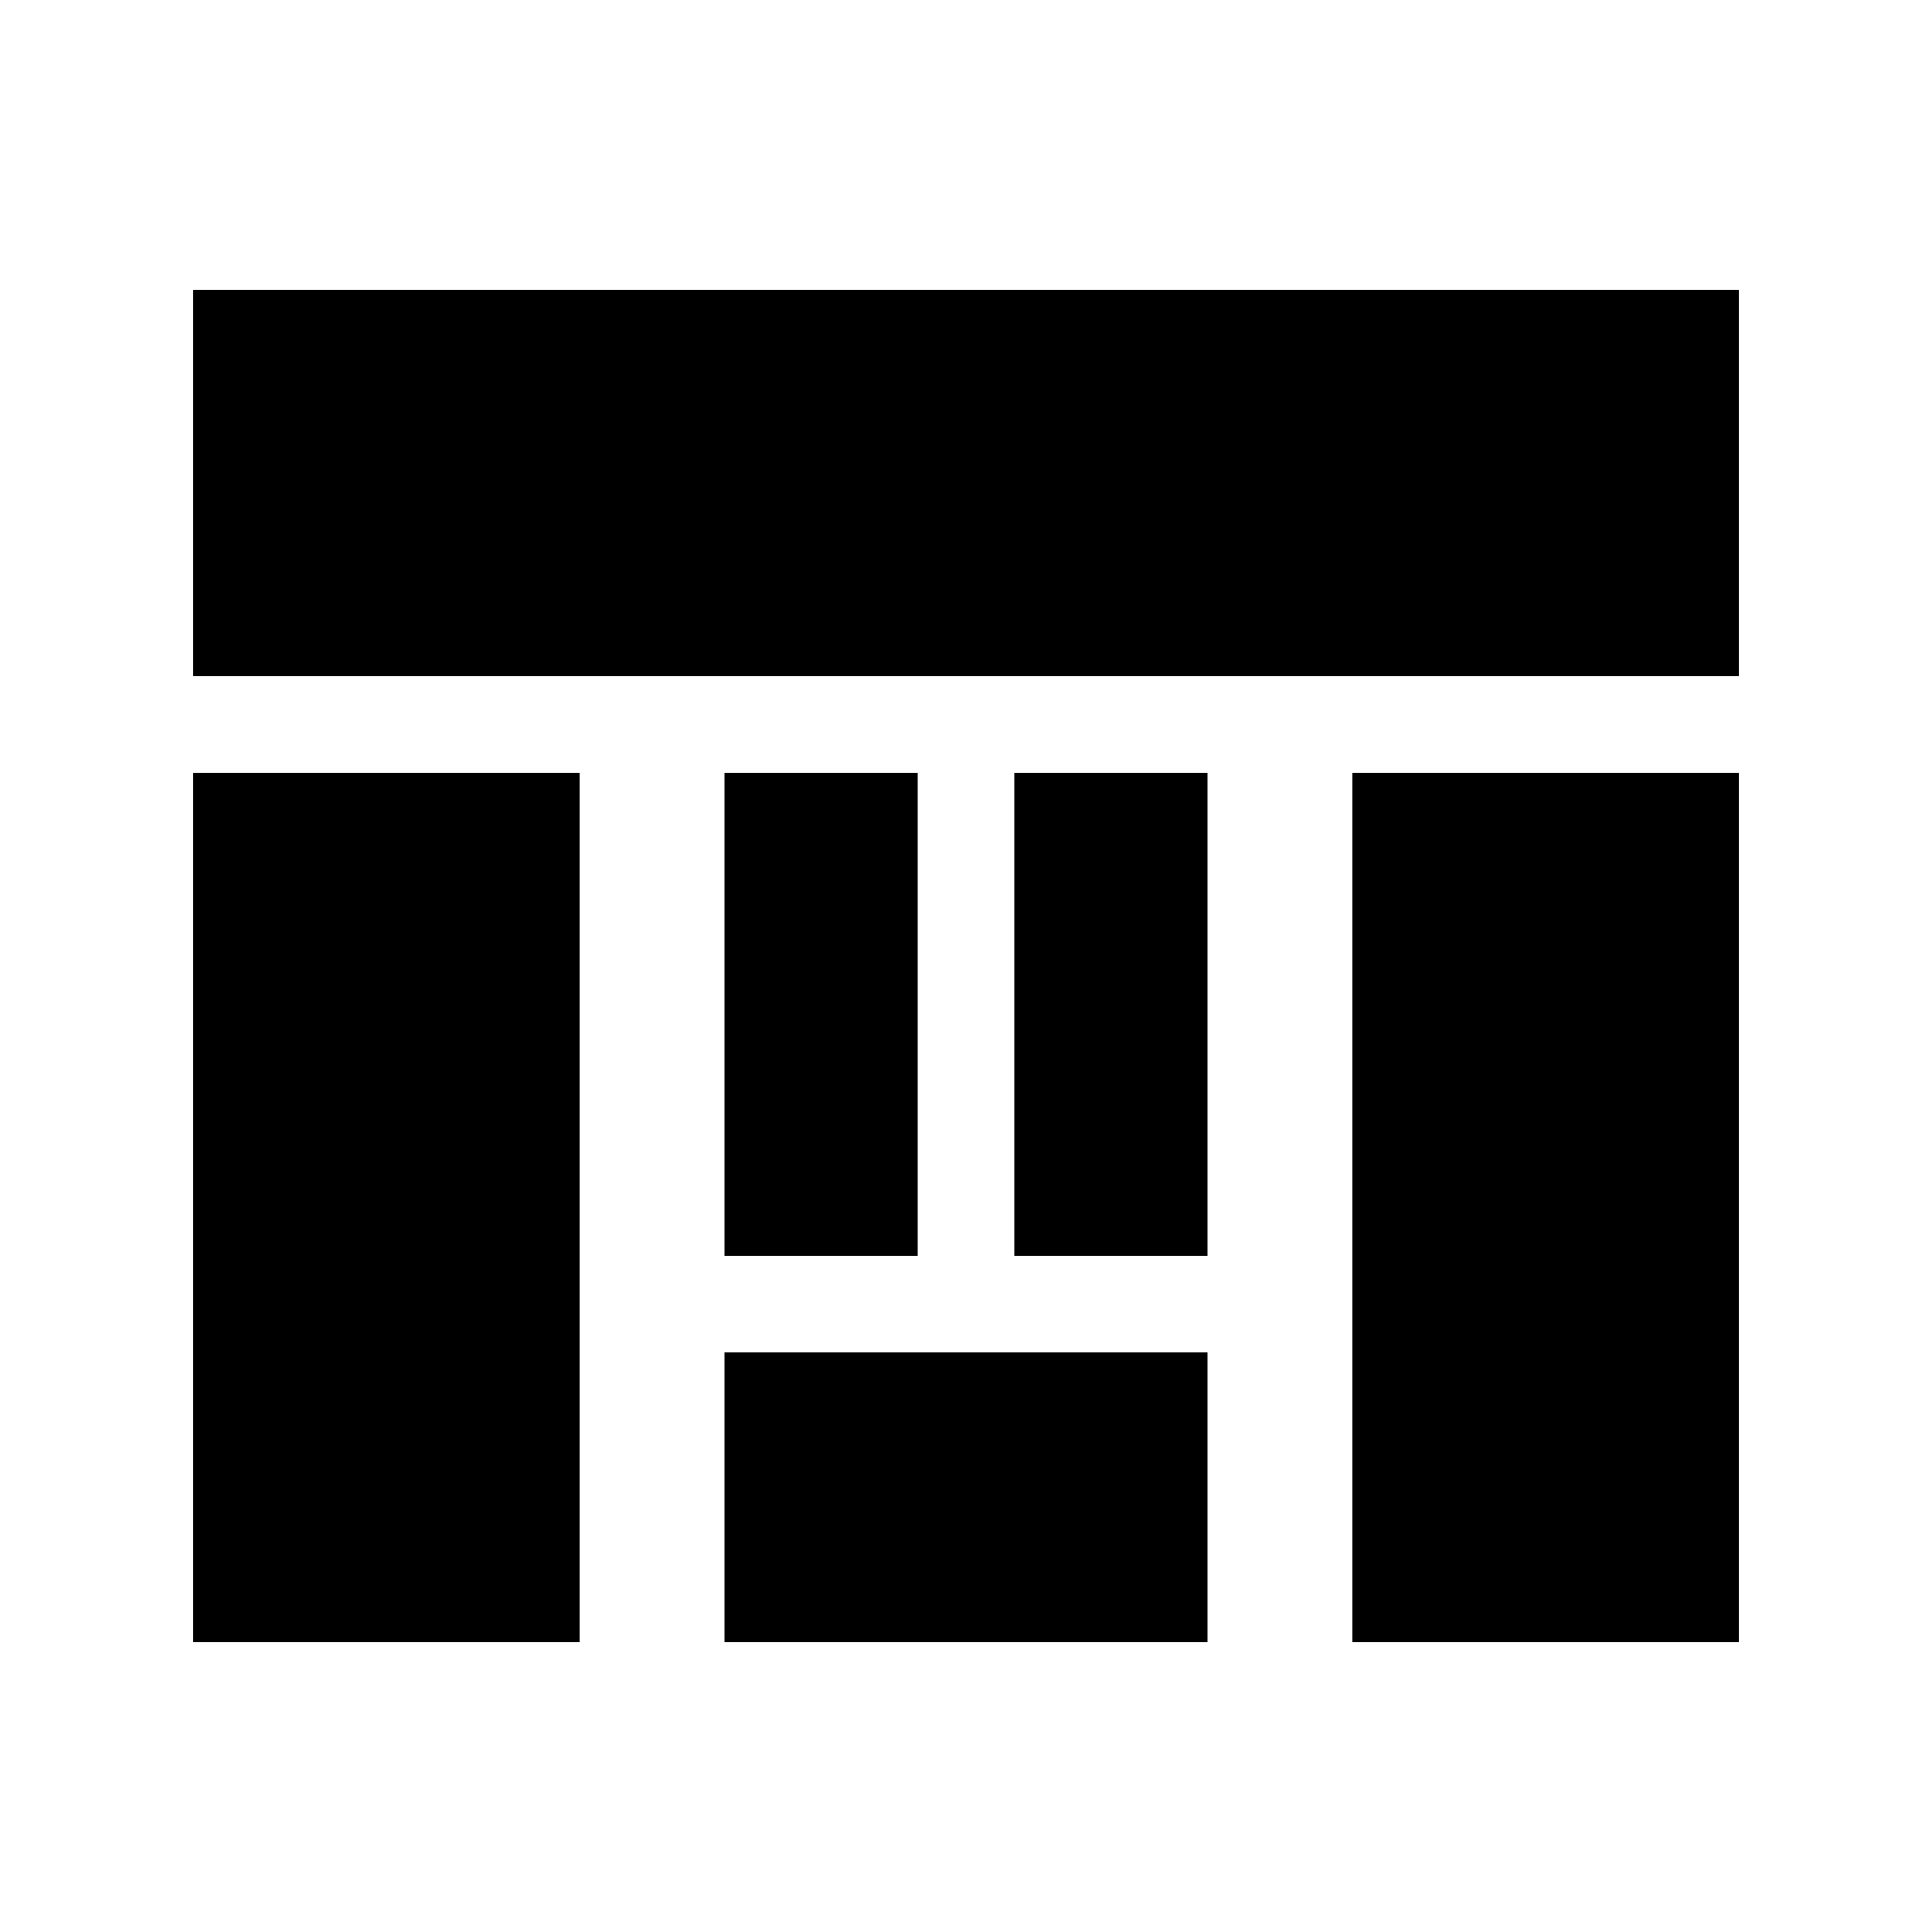 <svg xmlns="http://www.w3.org/2000/svg" viewBox="0 0 200 200" width="200" height="200">
  <title>Helmaton Logo</title>
  <desc>A brutalist minimalist logo for Helmaton, featuring thick black rectangular blocks forming an abstract, whimsical robot head with a helmet-like top structure.</desc>
  
  <g fill="#000000">
    <rect x="20" y="30" width="160" height="40" />
    
    <rect x="20" y="80" width="40" height="90" />
    <rect x="140" y="80" width="40" height="90" />
    
    <rect x="75" y="80" width="20" height="50" />
    <rect x="105" y="80" width="20" height="50" />
    
    <rect x="75" y="140" width="50" height="30" />
  </g>
</svg>

